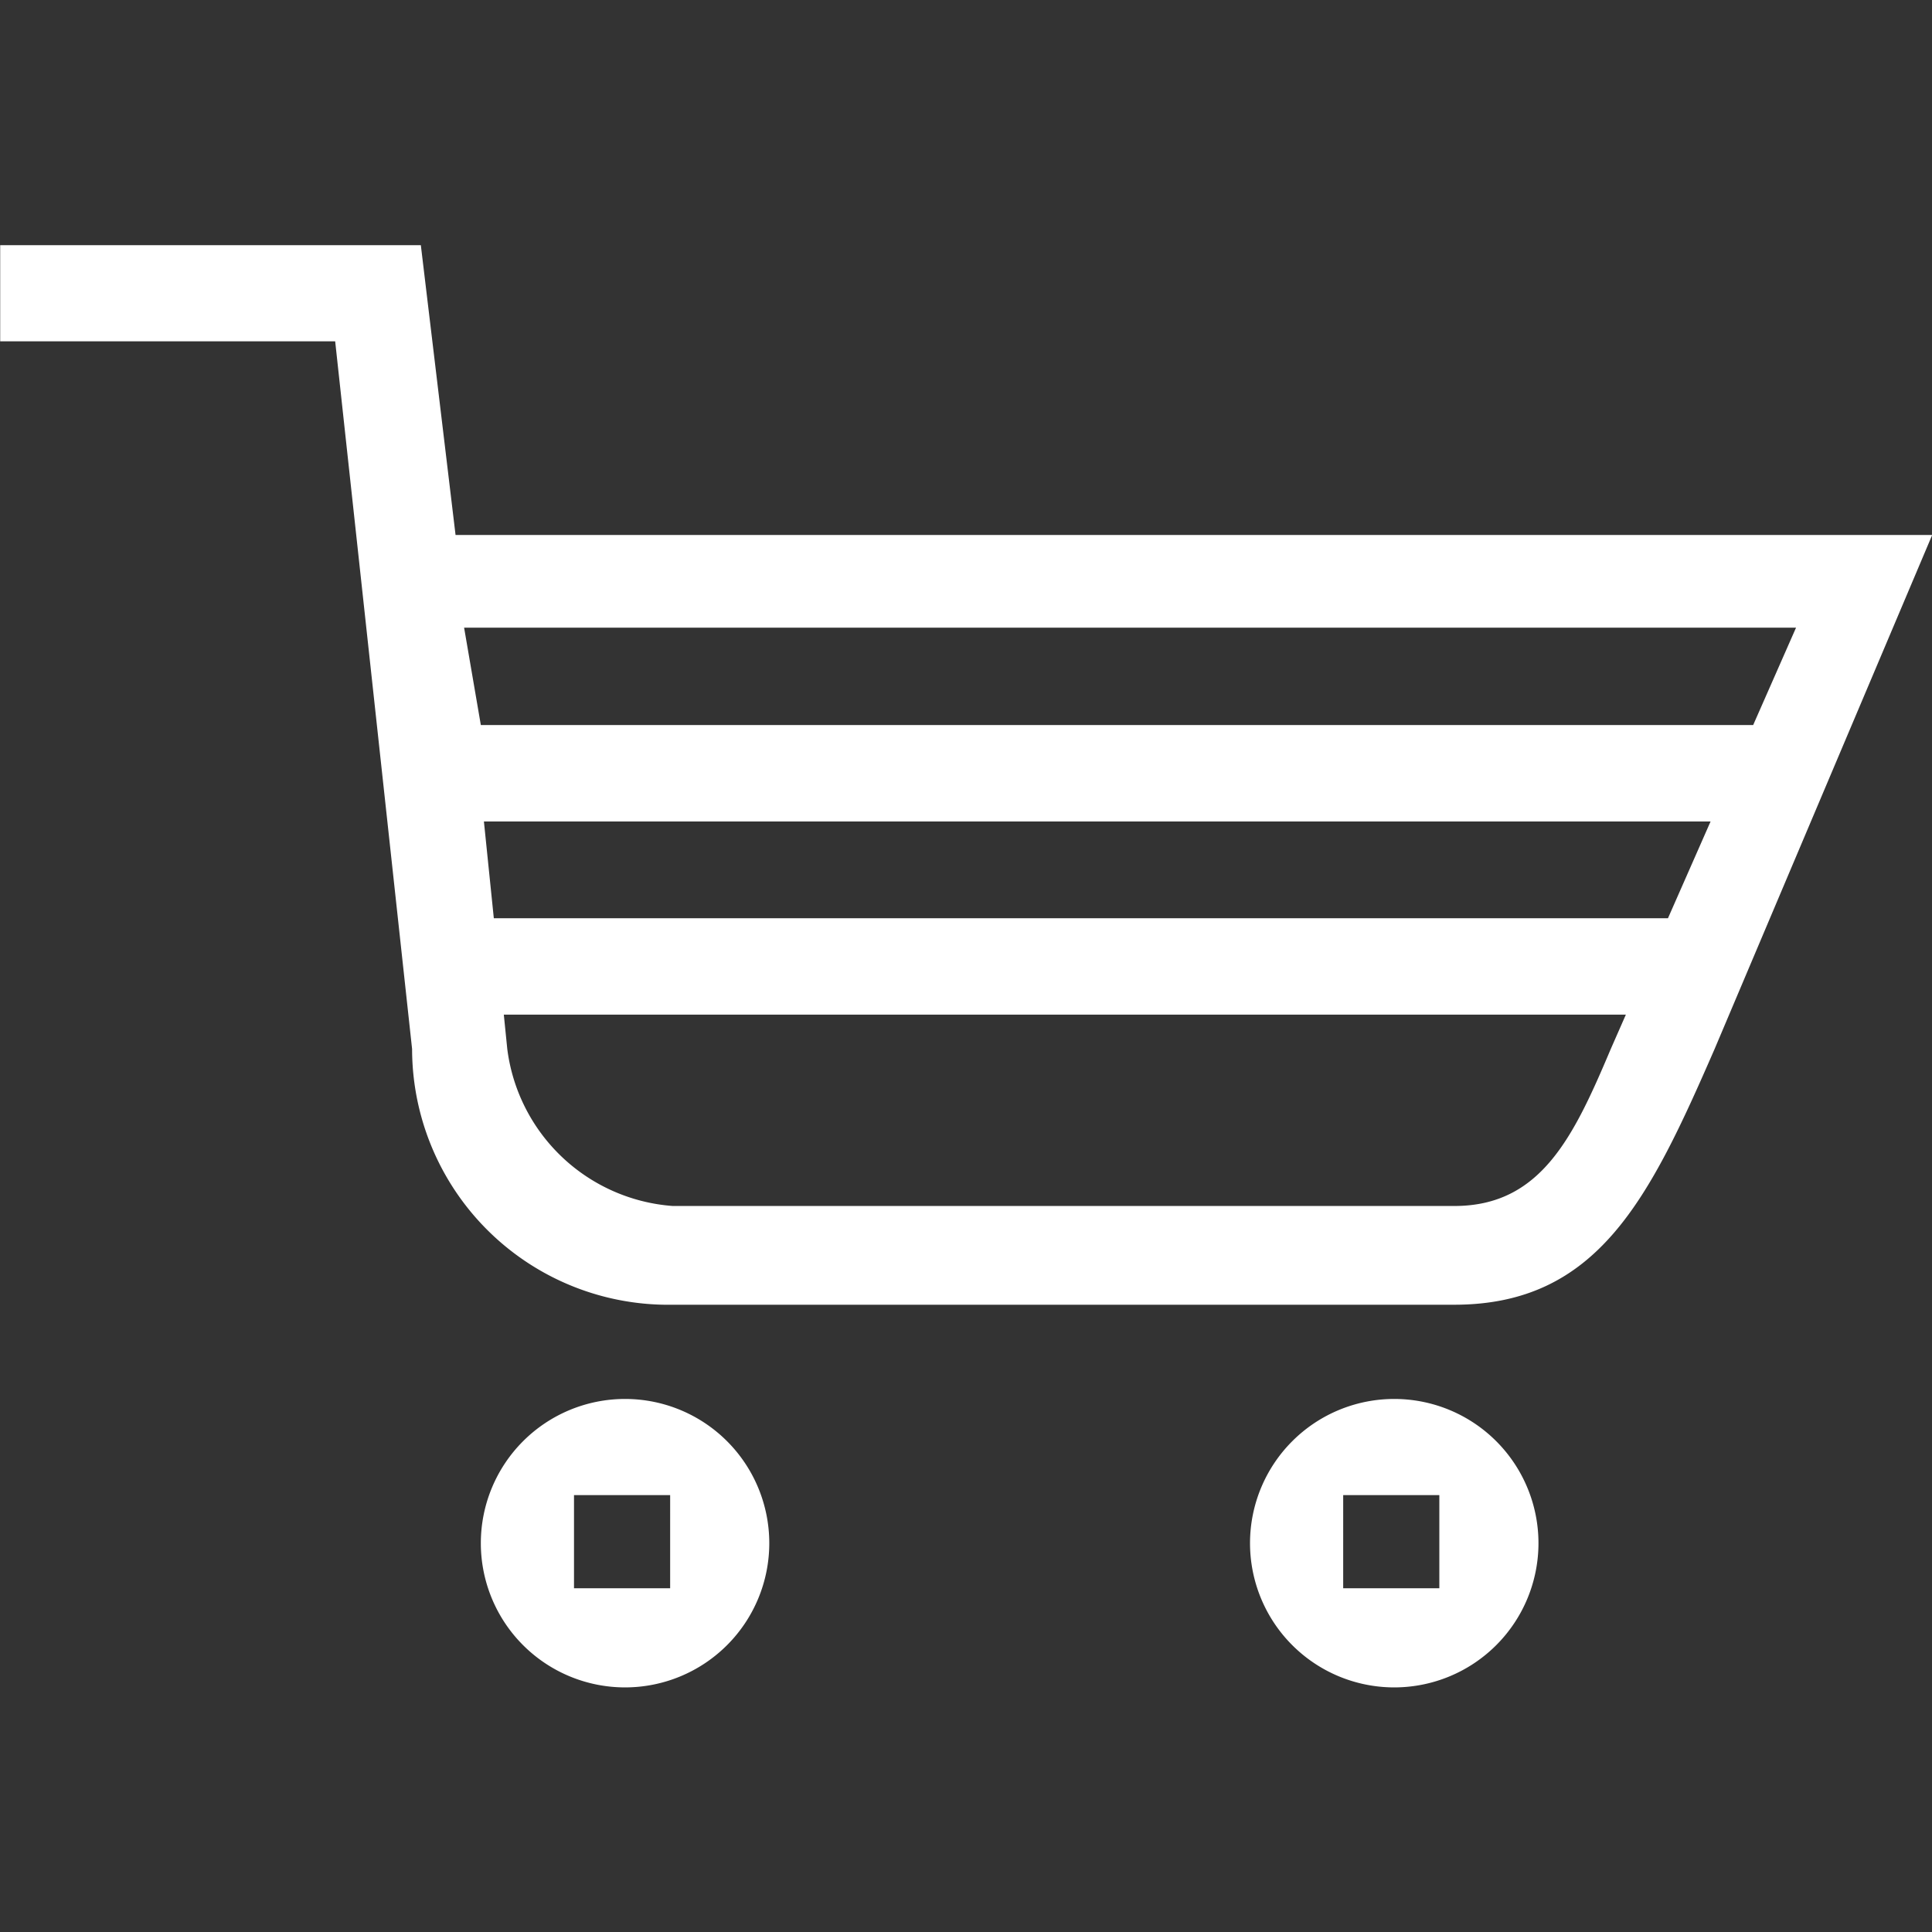<?xml version="1.0" encoding="utf-8"?><!-- Uploaded to: SVG Repo, www.svgrepo.com, Generator: SVG Repo Mixer Tools -->
<svg width="800px" height="800px" viewBox="0 -2.55 20.094 20.094" xmlns="http://www.w3.org/2000/svg">
    <rect x="0" y="-2.55" width="20.094" height="20.094" fill="#333333" stroke="none"/>
    <path id="Path_12" data-name="Path 12"
          d="M414.806,829.36c-.678,1.556-1.213,2.66-2.709,2.66h-8.128a2.664,2.664,0,0,1-2.71-2.66l-.8-7.36h-3.484v-1h4.375l.361,3.014h15.358Zm-12.557,0a1.874,1.874,0,0,0,1.72,1.633H412.1c.9,0,1.24-.72,1.626-1.633l.157-.357H402.213Zm-.14-1.36h12.212l.443-1.006H402.006Zm-.135-2.009h13.233l.446-1.013H401.8Zm1.5,7.009a1.5,1.5,0,1,1-1.5,1.5A1.5,1.5,0,0,1,403.474,833Zm-.531,1.969h1V834h-1ZM411.474,833a1.5,1.5,0,1,1-1.5,1.5A1.5,1.5,0,0,1,411.474,833Zm-.531,1.969h1V834h-1Z"
          transform="translate(-396.973 -821)" fill="#fff"/>
</svg>